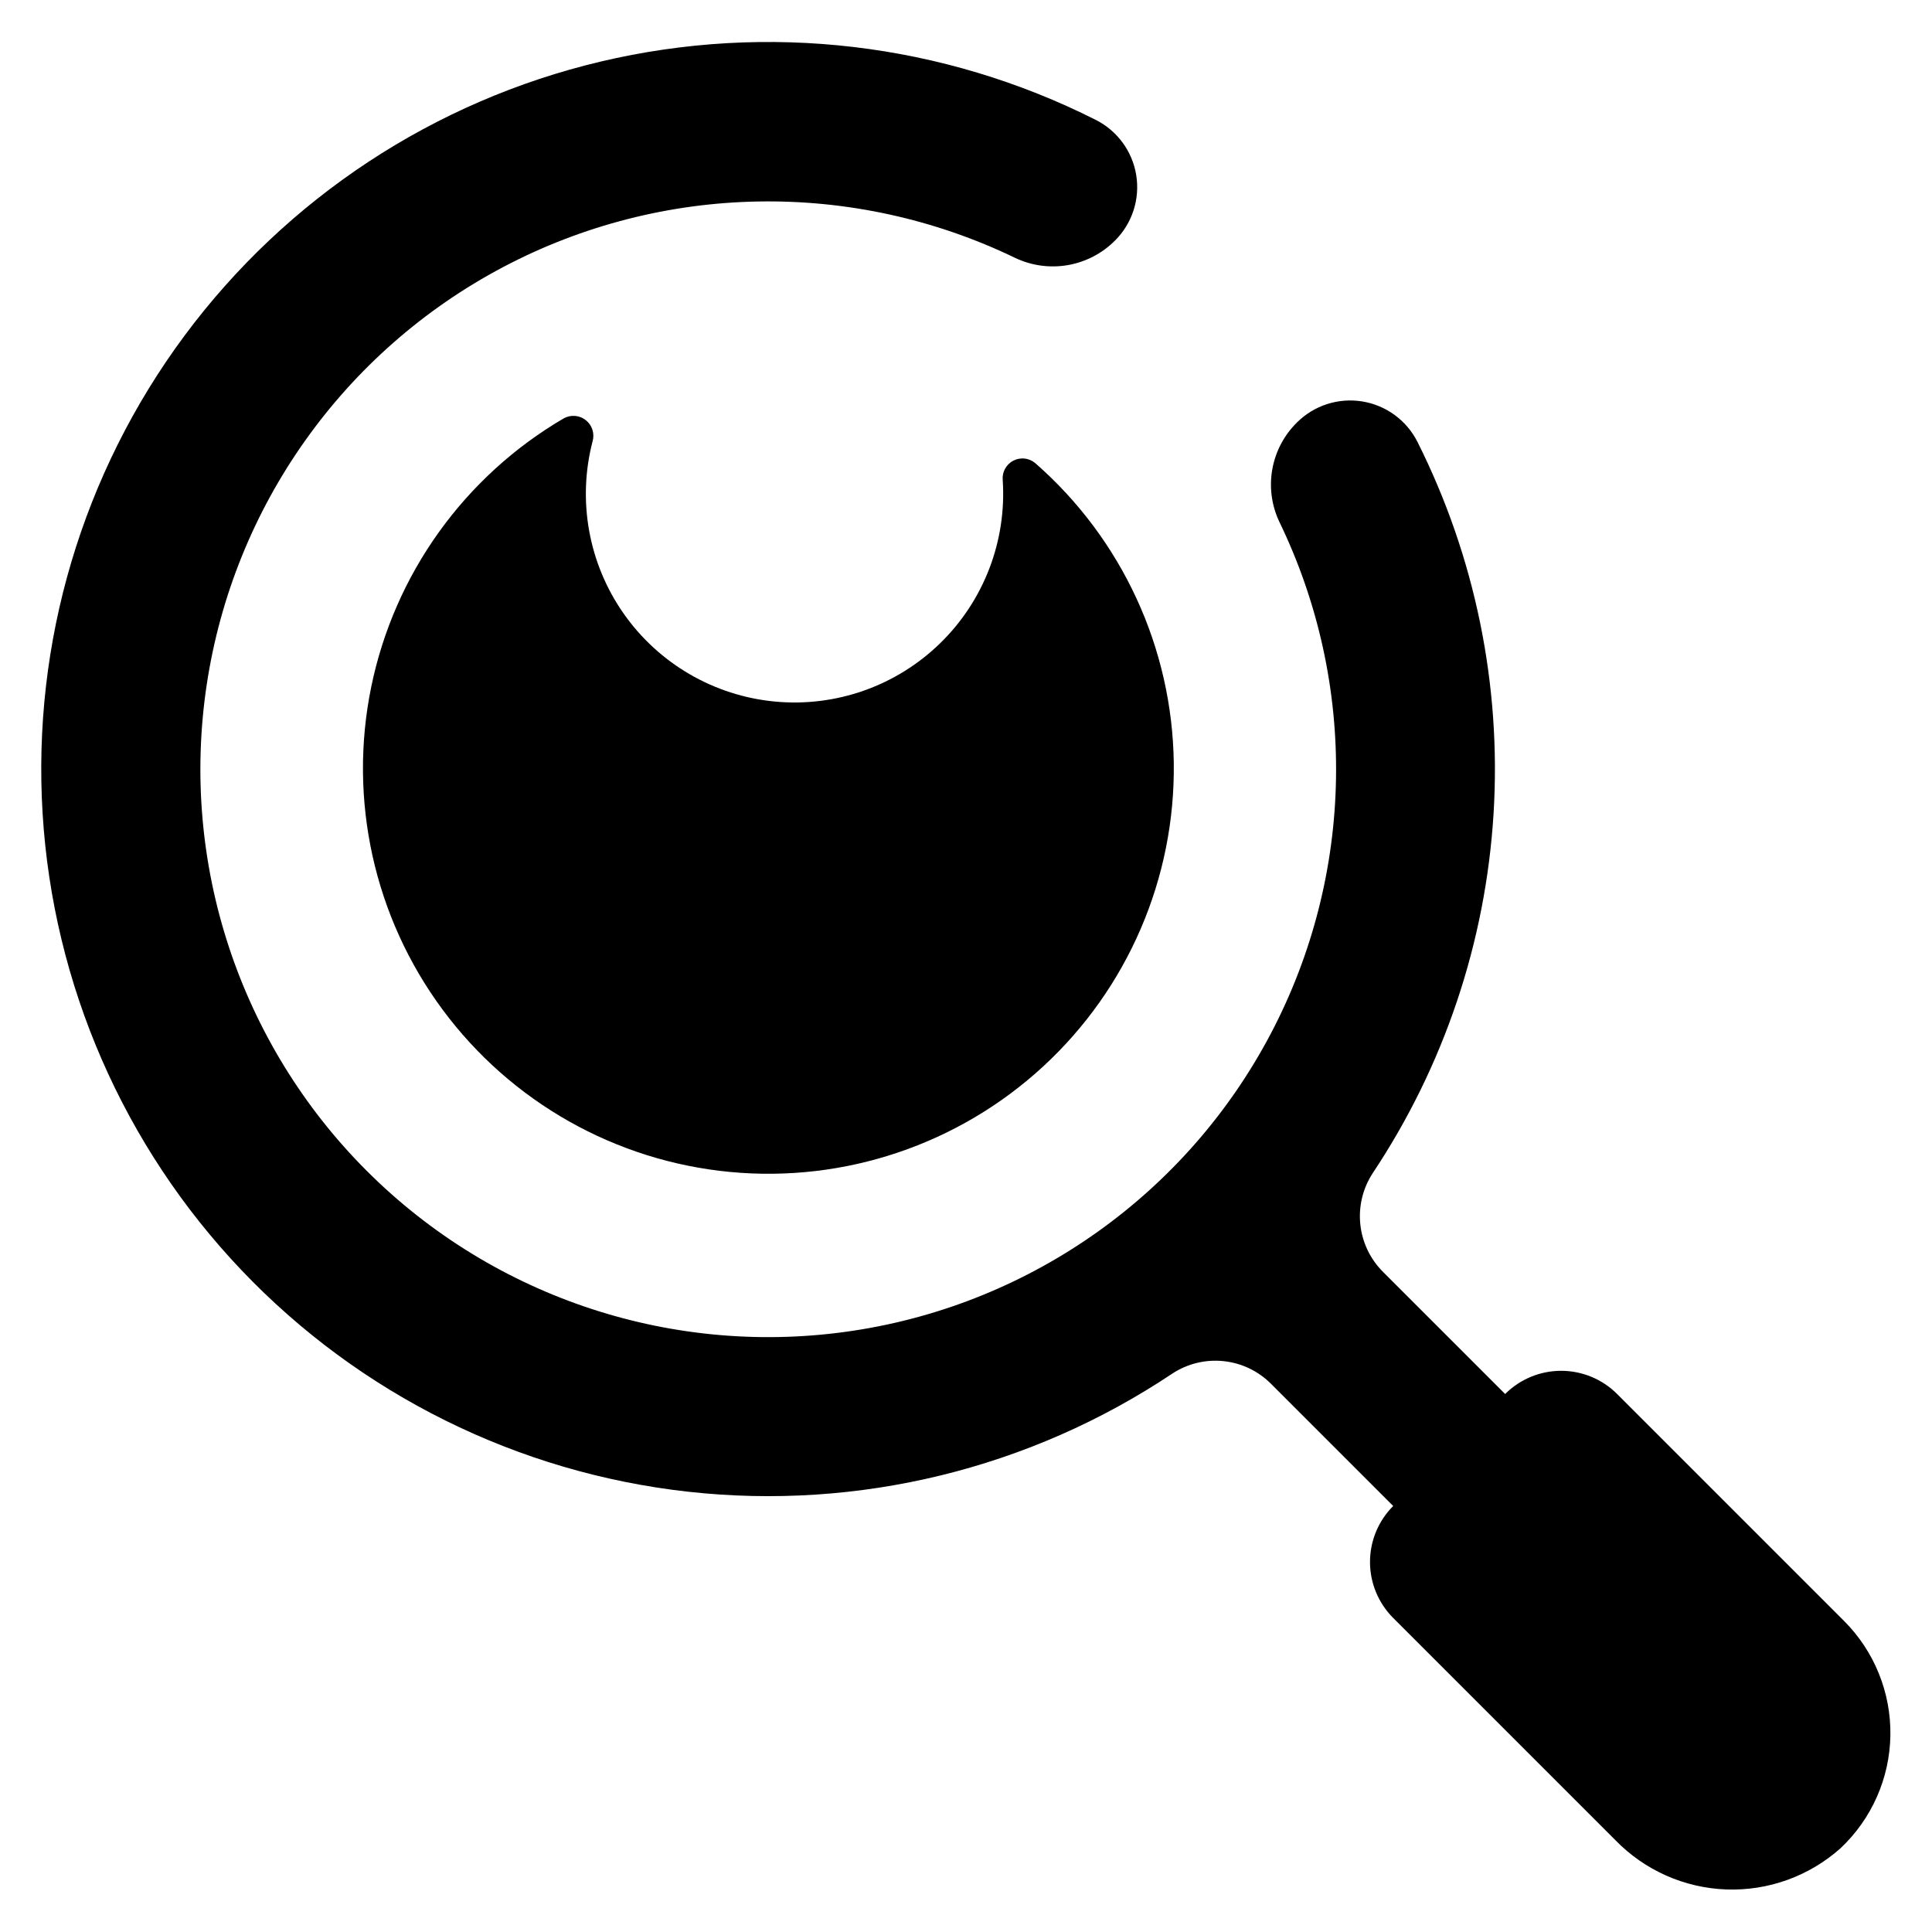<?xml version="1.0" encoding="UTF-8"?>
<!-- Uploaded to: SVG Repo, www.svgrepo.com, Generator: SVG Repo Mixer Tools -->
<svg fill="#000000" width="800px" height="800px" version="1.1" viewBox="144 144 512 512" xmlns="http://www.w3.org/2000/svg">
 <g>
  <path d="m293.36 254.89c-26.324 15.41-44.859 41.281-50.984 71.16-6.121 29.883 0.742 60.961 18.887 85.48 18.145 24.52 45.855 40.172 76.223 43.051 30.367 2.883 60.527-7.281 82.957-27.953s35.02-49.902 34.621-80.402c-0.395-30.5-13.738-59.395-36.695-79.477-1.621-1.387-3.918-1.652-5.812-0.676-1.898 0.973-3.012 3-2.828 5.125 1.078 16.172-4.996 32.004-16.617 43.305-11.617 11.305-27.609 16.941-43.746 15.418s-30.797-10.047-40.098-23.324c-9.301-13.273-12.309-29.961-8.227-45.648 0.594-2.062-0.117-4.281-1.805-5.609-1.684-1.328-4.008-1.508-5.875-0.449z"/>
  <path d="m632.68 573.55-60.125-60.125c-3.938-3.938-9.273-6.148-14.836-6.148-5.566 0-10.902 2.211-14.84 6.148l-32.312-32.312c-3.418-3.379-5.562-7.836-6.066-12.617-0.508-4.777 0.656-9.586 3.289-13.605 18.891-28.383 29.938-61.258 32.02-95.289 2.082-34.031-4.875-68.008-20.16-98.484-2.879-5.723-8.332-9.719-14.656-10.738-6.324-1.02-12.754 1.055-17.289 5.582-3.402 3.348-5.684 7.672-6.527 12.371s-0.207 9.547 1.82 13.871c20.859 43.02 20.035 93.391-2.219 135.71-22.258 42.312-63.297 71.535-110.56 78.723-47.266 7.191-95.137-8.508-128.97-42.293-33.828-33.785-49.59-81.637-42.465-128.91 7.125-47.277 36.293-88.355 78.574-110.67 42.285-22.312 92.656-23.203 135.71-2.402 4.348 2.059 9.23 2.715 13.973 1.883 4.738-0.836 9.102-3.121 12.488-6.539 4.527-4.531 6.602-10.957 5.586-17.281-1.016-6.32-5.004-11.773-10.723-14.656-40.539-20.445-86.992-25.922-131.18-15.461-44.18 10.461-83.246 36.188-110.31 72.645-27.062 36.453-40.387 81.293-37.613 126.61 2.769 45.316 21.453 88.199 52.754 121.09 31.301 32.887 73.211 53.664 118.34 58.668 45.125 5.004 90.566-6.09 128.31-31.32 4.019-2.633 8.824-3.793 13.598-3.285 4.777 0.508 9.227 2.652 12.602 6.07l32.316 32.316c-3.934 3.934-6.144 9.27-6.144 14.836s2.211 10.902 6.144 14.836l58.883 58.883c7.75 7.984 18.281 12.664 29.402 13.066 11.117 0.398 21.961-3.516 30.262-10.922 8.273-7.777 13.039-18.574 13.215-29.926 0.172-11.352-4.262-22.293-12.289-30.32z"/>
 </g>
</svg>